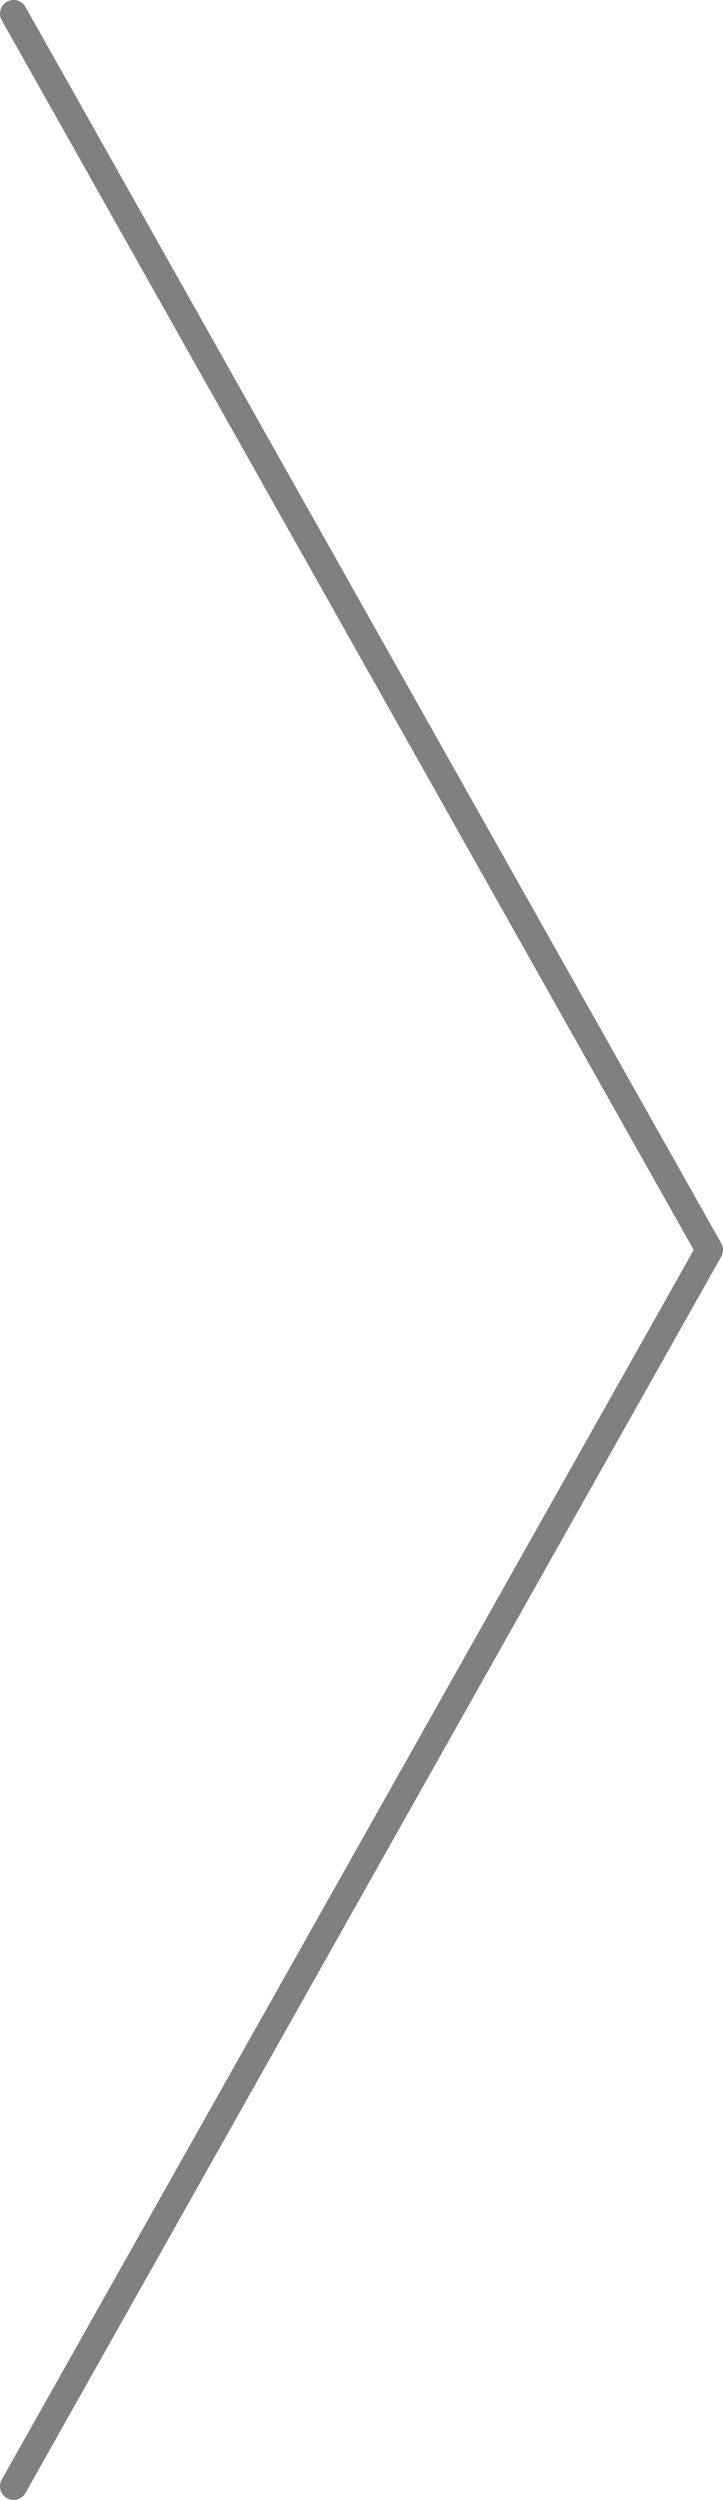 <?xml version="1.0" encoding="utf-8"?>
<!-- Generator: Adobe Illustrator 16.0.4, SVG Export Plug-In . SVG Version: 6.00 Build 0)  -->
<!DOCTYPE svg PUBLIC "-//W3C//DTD SVG 1.1//EN" "http://www.w3.org/Graphics/SVG/1.1/DTD/svg11.dtd">
<svg version="1.1" id="Calque_1" xmlns="http://www.w3.org/2000/svg" xmlns:xlink="http://www.w3.org/1999/xlink" x="0px" y="0px"
	 width="39.805px" height="137.561px" viewBox="0 0 39.805 137.561" enable-background="new 0 0 39.805 137.561"
	 xml:space="preserve">
<path fill="#808080" d="M0.749,137.562c0.262,0,0.516-0.139,0.654-0.383l38.304-68.031c0.129-0.229,0.129-0.508,0-0.736L1.403,0.38
	C1.2,0.021,0.741-0.106,0.382,0.095c-0.361,0.203-0.488,0.66-0.285,1.021L38.193,68.78L0.097,136.442
	c-0.203,0.361-0.076,0.818,0.285,1.021C0.497,137.53,0.624,137.562,0.749,137.562z"/>
</svg>
